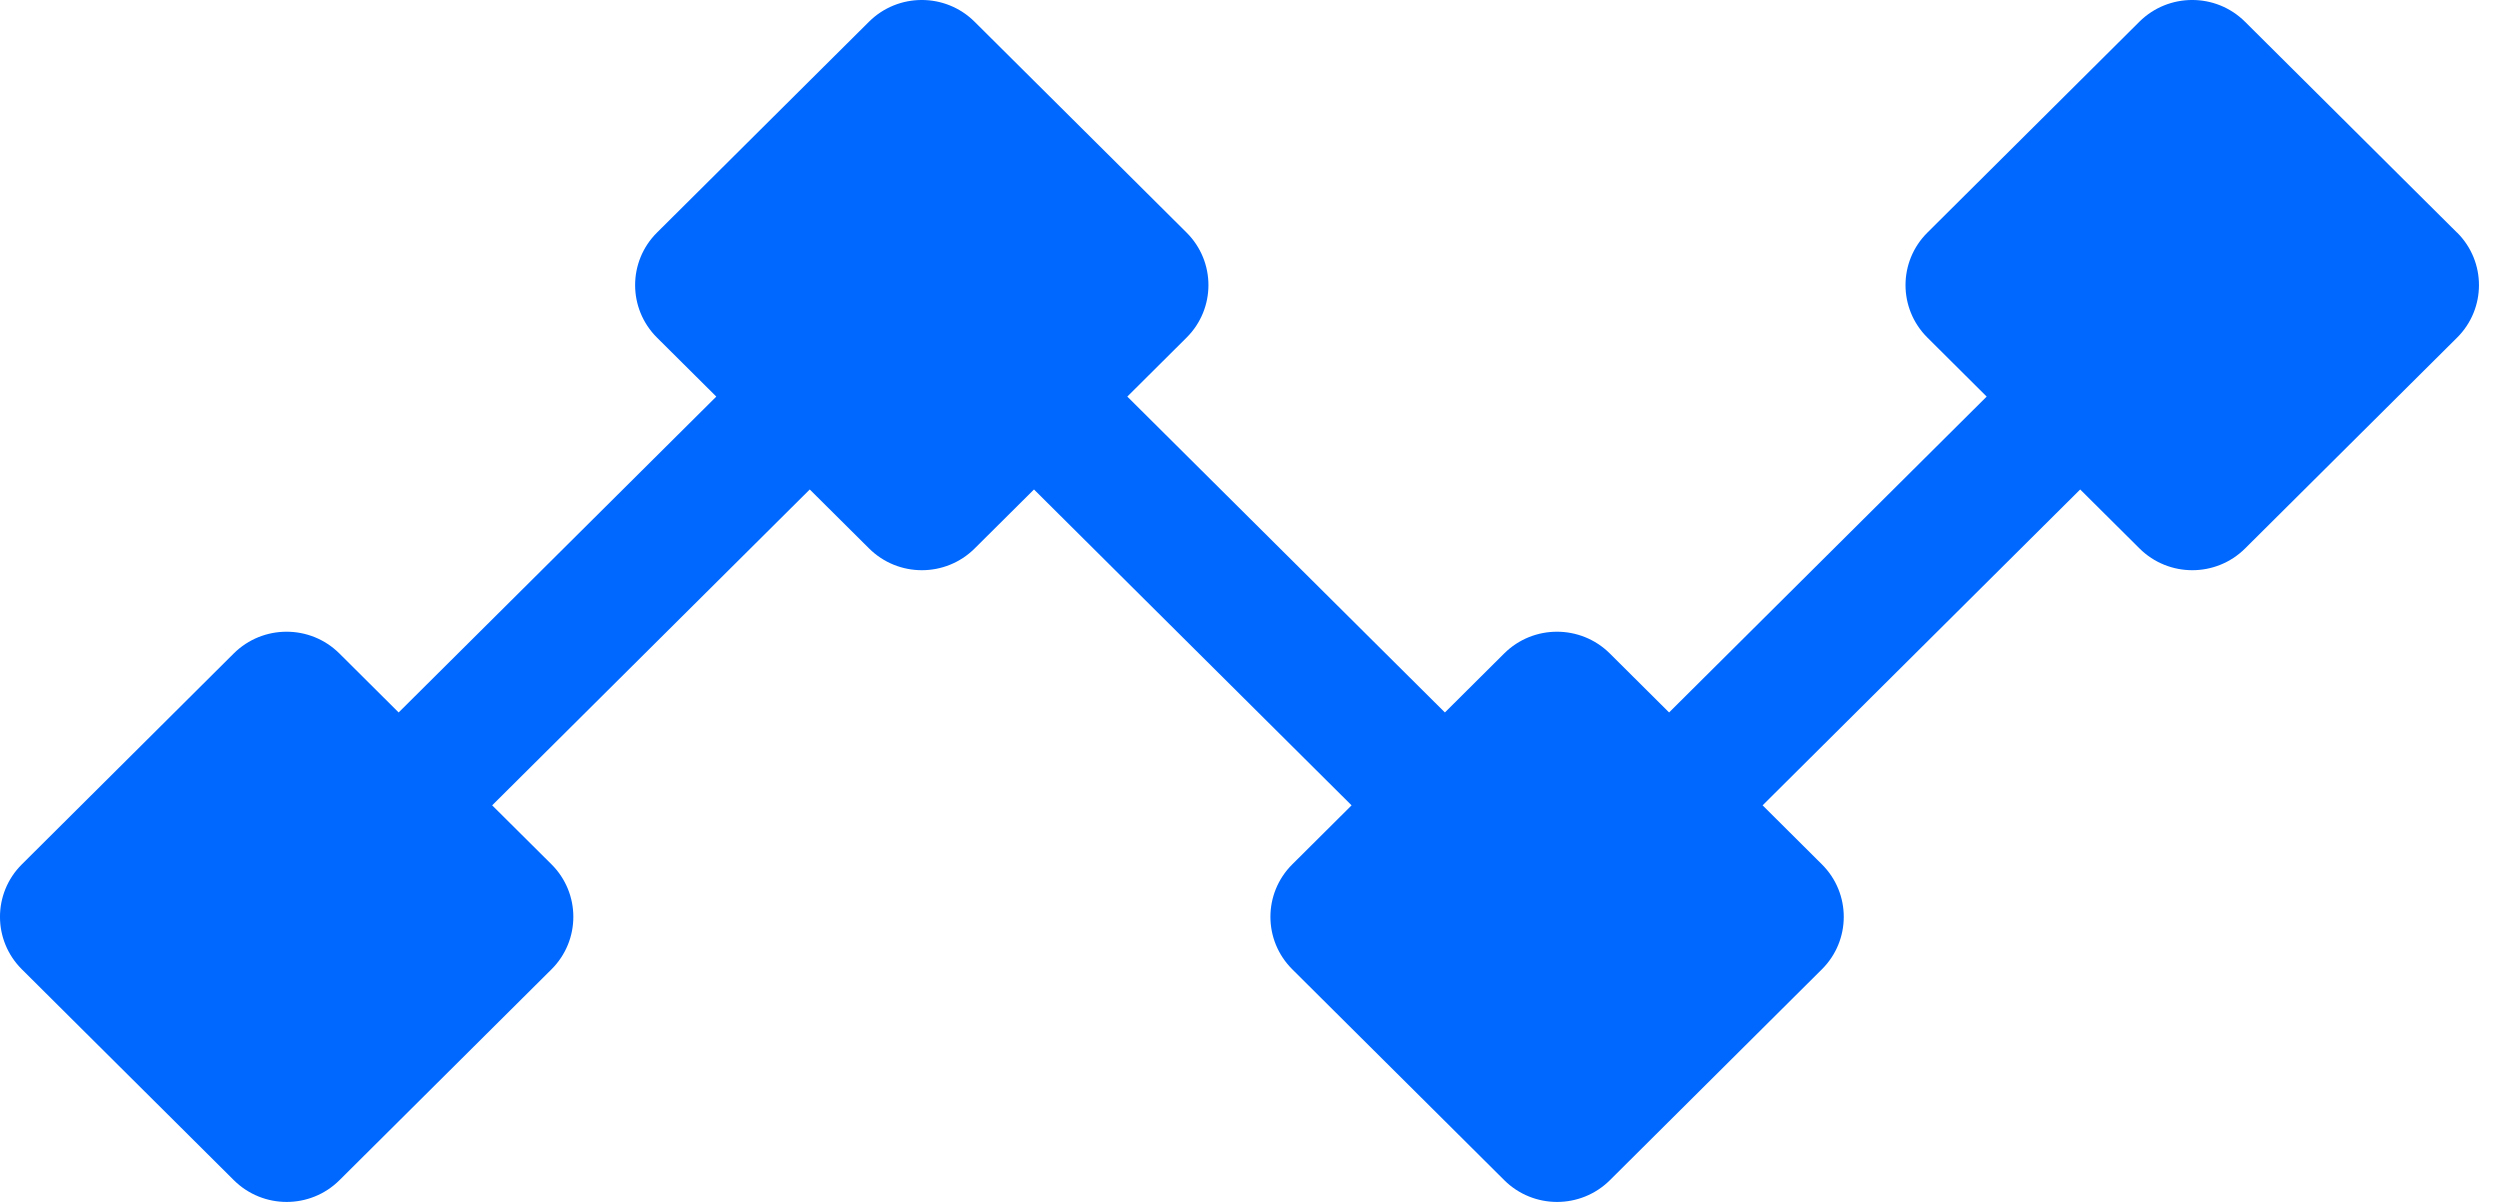 <svg width="52" height="25" viewBox="0 0 52 25" fill="none" xmlns="http://www.w3.org/2000/svg">
<path d="M51.106 4.838L49.872 3.611L48.901 2.645L46.696 0.452C46.09 -0.151 45.106 -0.151 44.499 0.452L40.09 4.838C39.483 5.441 39.483 6.419 40.09 7.022L41.323 8.249L34.717 14.819L33.484 13.592C32.877 12.989 31.893 12.989 31.287 13.592L30.054 14.819L23.448 8.249L24.681 7.022C25.287 6.419 25.287 5.441 24.681 4.838L23.448 3.611L21.505 1.679L20.271 0.452C19.665 -0.151 18.681 -0.151 18.075 0.452L16.841 1.679L14.899 3.611L13.665 4.838C13.059 5.441 13.059 6.419 13.665 7.022L14.899 8.249L8.292 14.819L7.059 13.592C6.453 12.989 5.469 12.989 4.862 13.592L0.455 17.978C-0.152 18.581 -0.152 19.559 0.455 20.162L1.688 21.389L3.631 23.321L4.864 24.548C5.471 25.151 6.455 25.151 7.061 24.548L11.471 20.162C12.077 19.559 12.077 18.581 11.471 17.978L10.237 16.751L16.843 10.181L18.077 11.408C18.683 12.011 19.667 12.011 20.273 11.408L21.507 10.181L28.113 16.751L26.88 17.978C26.273 18.581 26.273 19.559 26.88 20.162L28.113 21.389L30.056 23.321L31.289 24.548C31.895 25.151 32.879 25.151 33.486 24.548L37.895 20.162C38.502 19.559 38.502 18.581 37.895 17.978L36.662 16.751L43.268 10.181L44.502 11.408C45.108 12.011 46.092 12.011 46.698 11.408L51.108 7.022C51.714 6.419 51.714 5.441 51.108 4.838H51.106Z" fill="#0068FF"/>
</svg>
